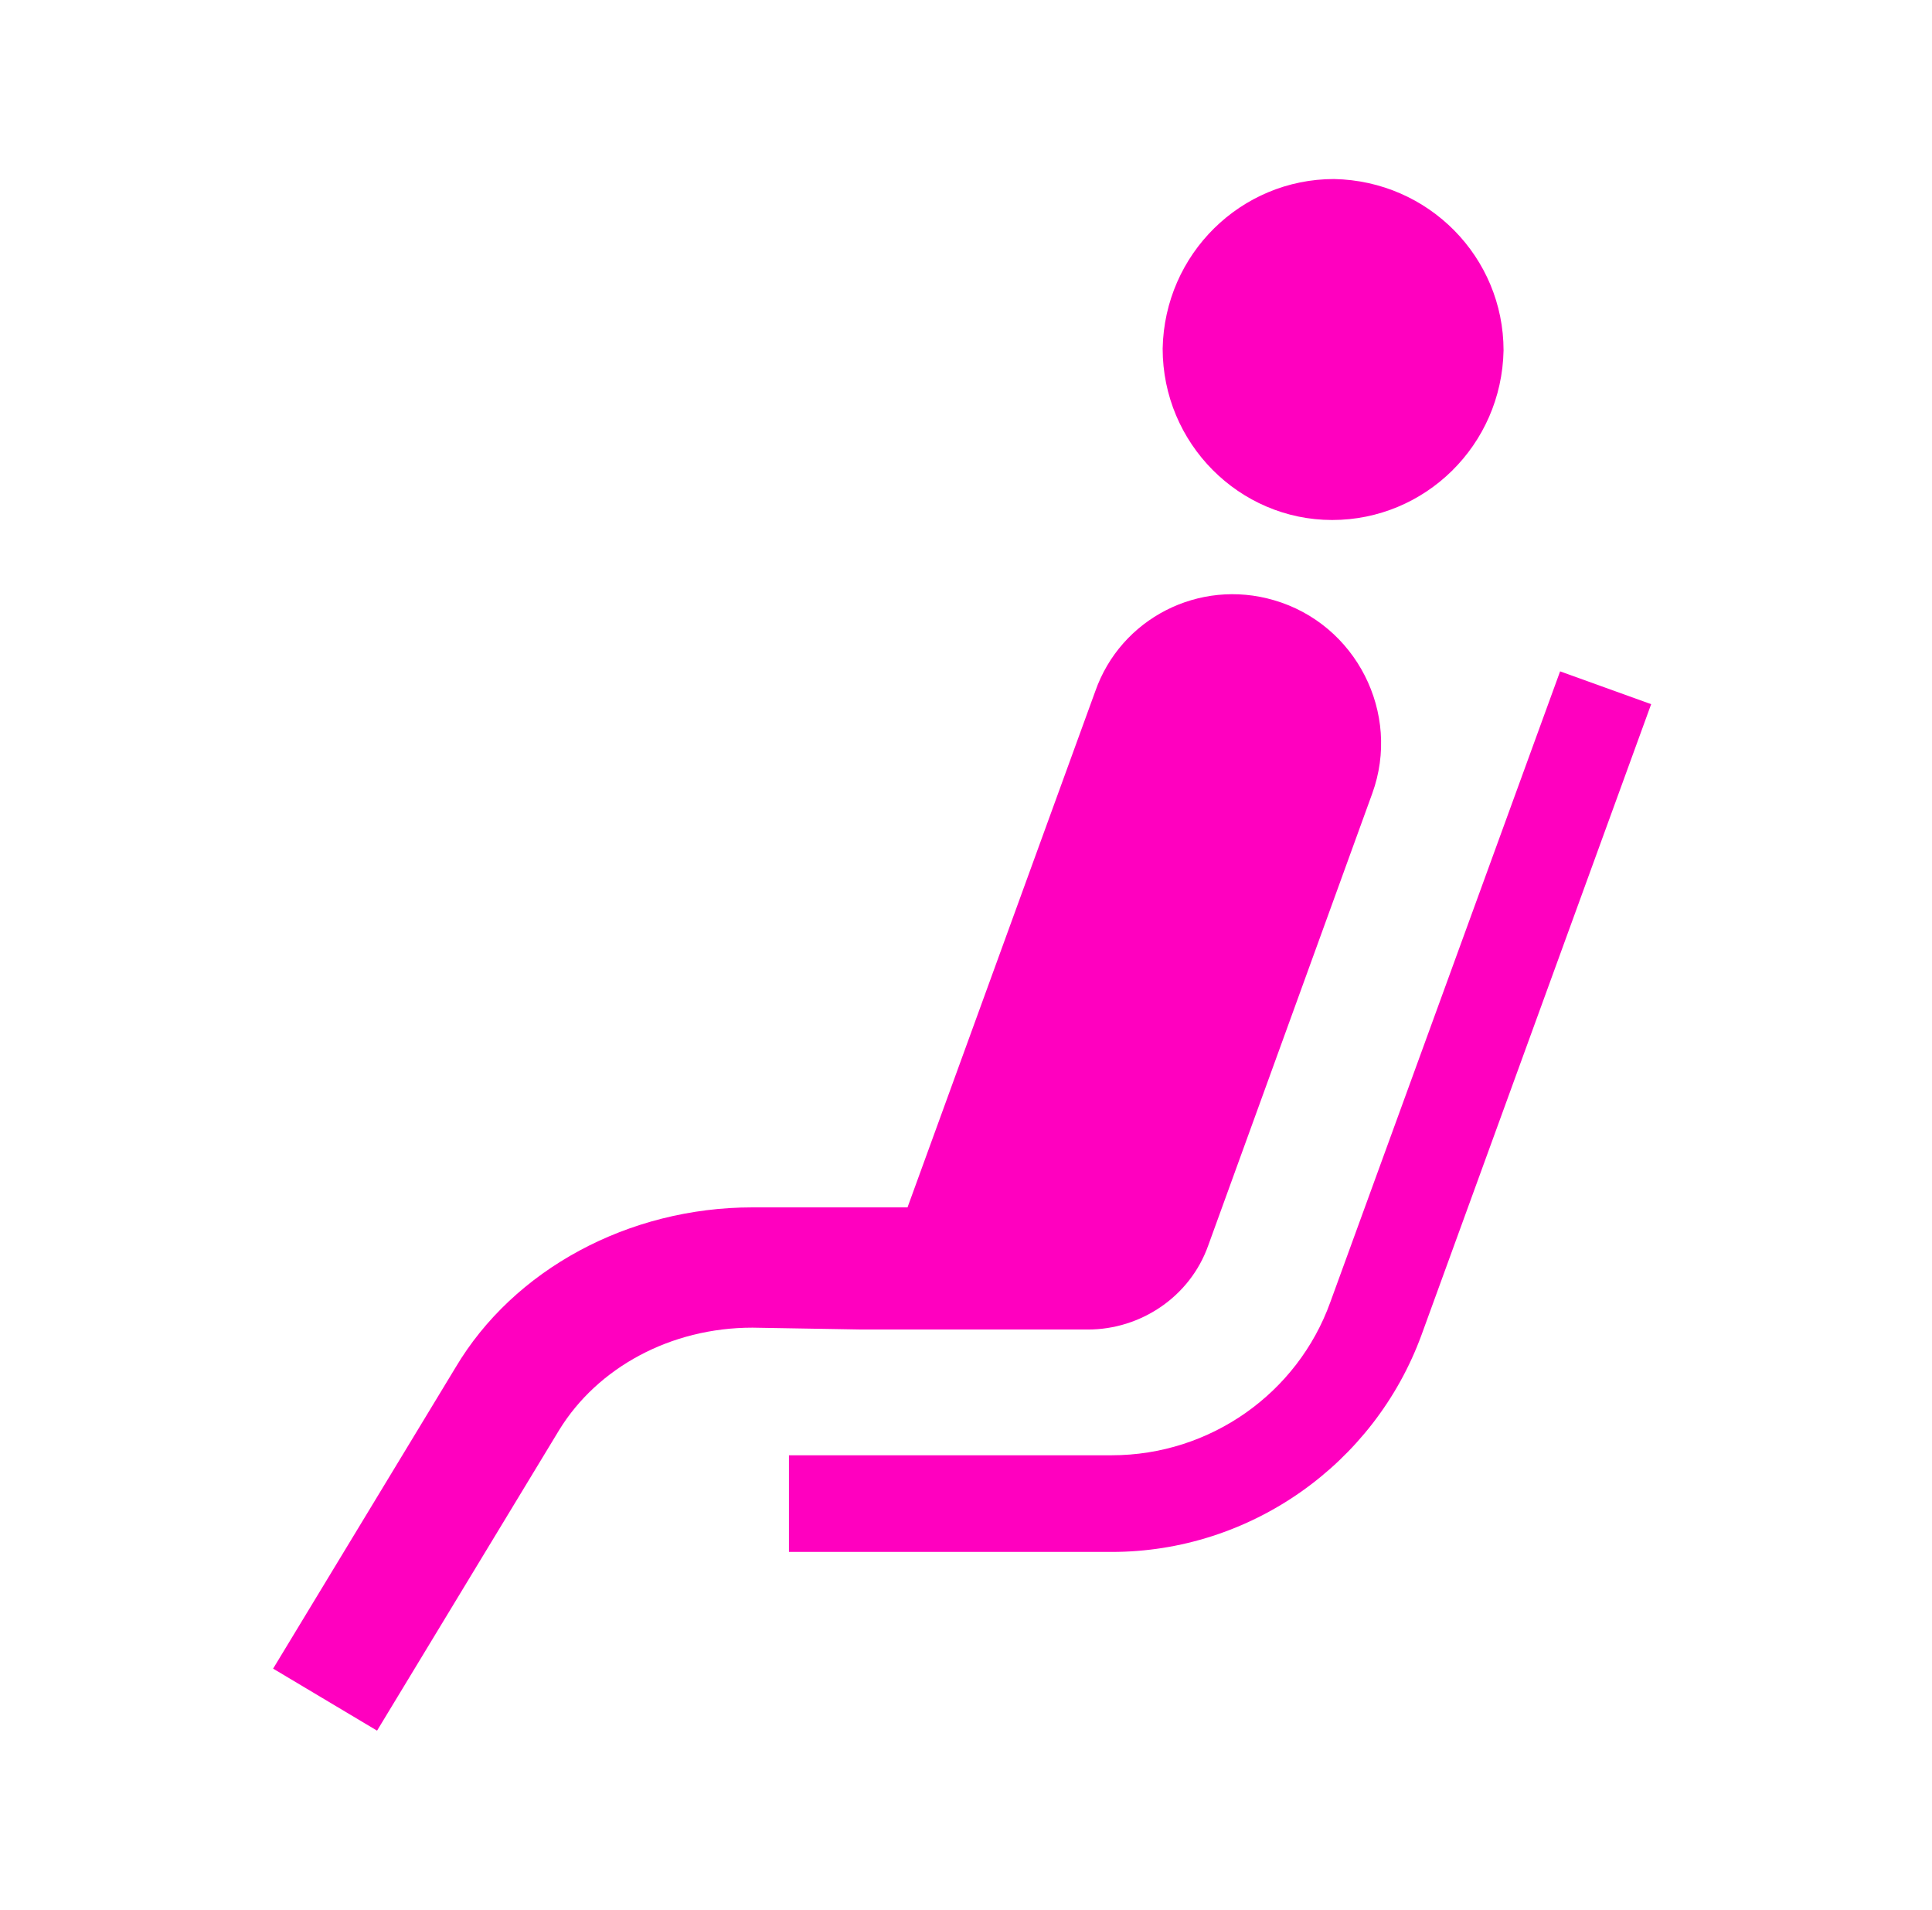 <svg width="85" height="84" viewBox="0 0 85 84" fill="none" xmlns="http://www.w3.org/2000/svg">
<path d="M58.61 22.873C62.698 22.873 66.068 19.585 66.15 15.415C66.15 11.32 62.862 7.957 58.692 7.875C54.604 7.875 51.234 11.163 51.152 15.333C51.152 19.503 54.522 22.873 58.61 22.873Z" fill="#FF00BF"/>
<path d="M68.638 29.531L58.528 57.278C57.085 61.291 53.237 64.012 48.91 64.012H34.711V68.264H48.91C55 68.264 60.455 64.415 62.54 58.721L72.644 30.974L68.638 29.531Z" fill="#FF00BF"/>
<path d="M37.917 58.481H47.864C50.188 58.481 52.355 57.039 53.155 54.79L60.373 34.904C61.659 31.37 59.656 27.446 56.046 26.4C52.758 25.436 49.306 27.2 48.185 30.413L39.927 53.108H33.105C27.657 53.108 22.598 55.836 20.035 60.163L12.016 73.397L16.589 76.125L24.608 62.891C26.289 60.163 29.495 58.399 33.105 58.399L37.917 58.481Z" fill="#FF00BF"/>
</svg>

